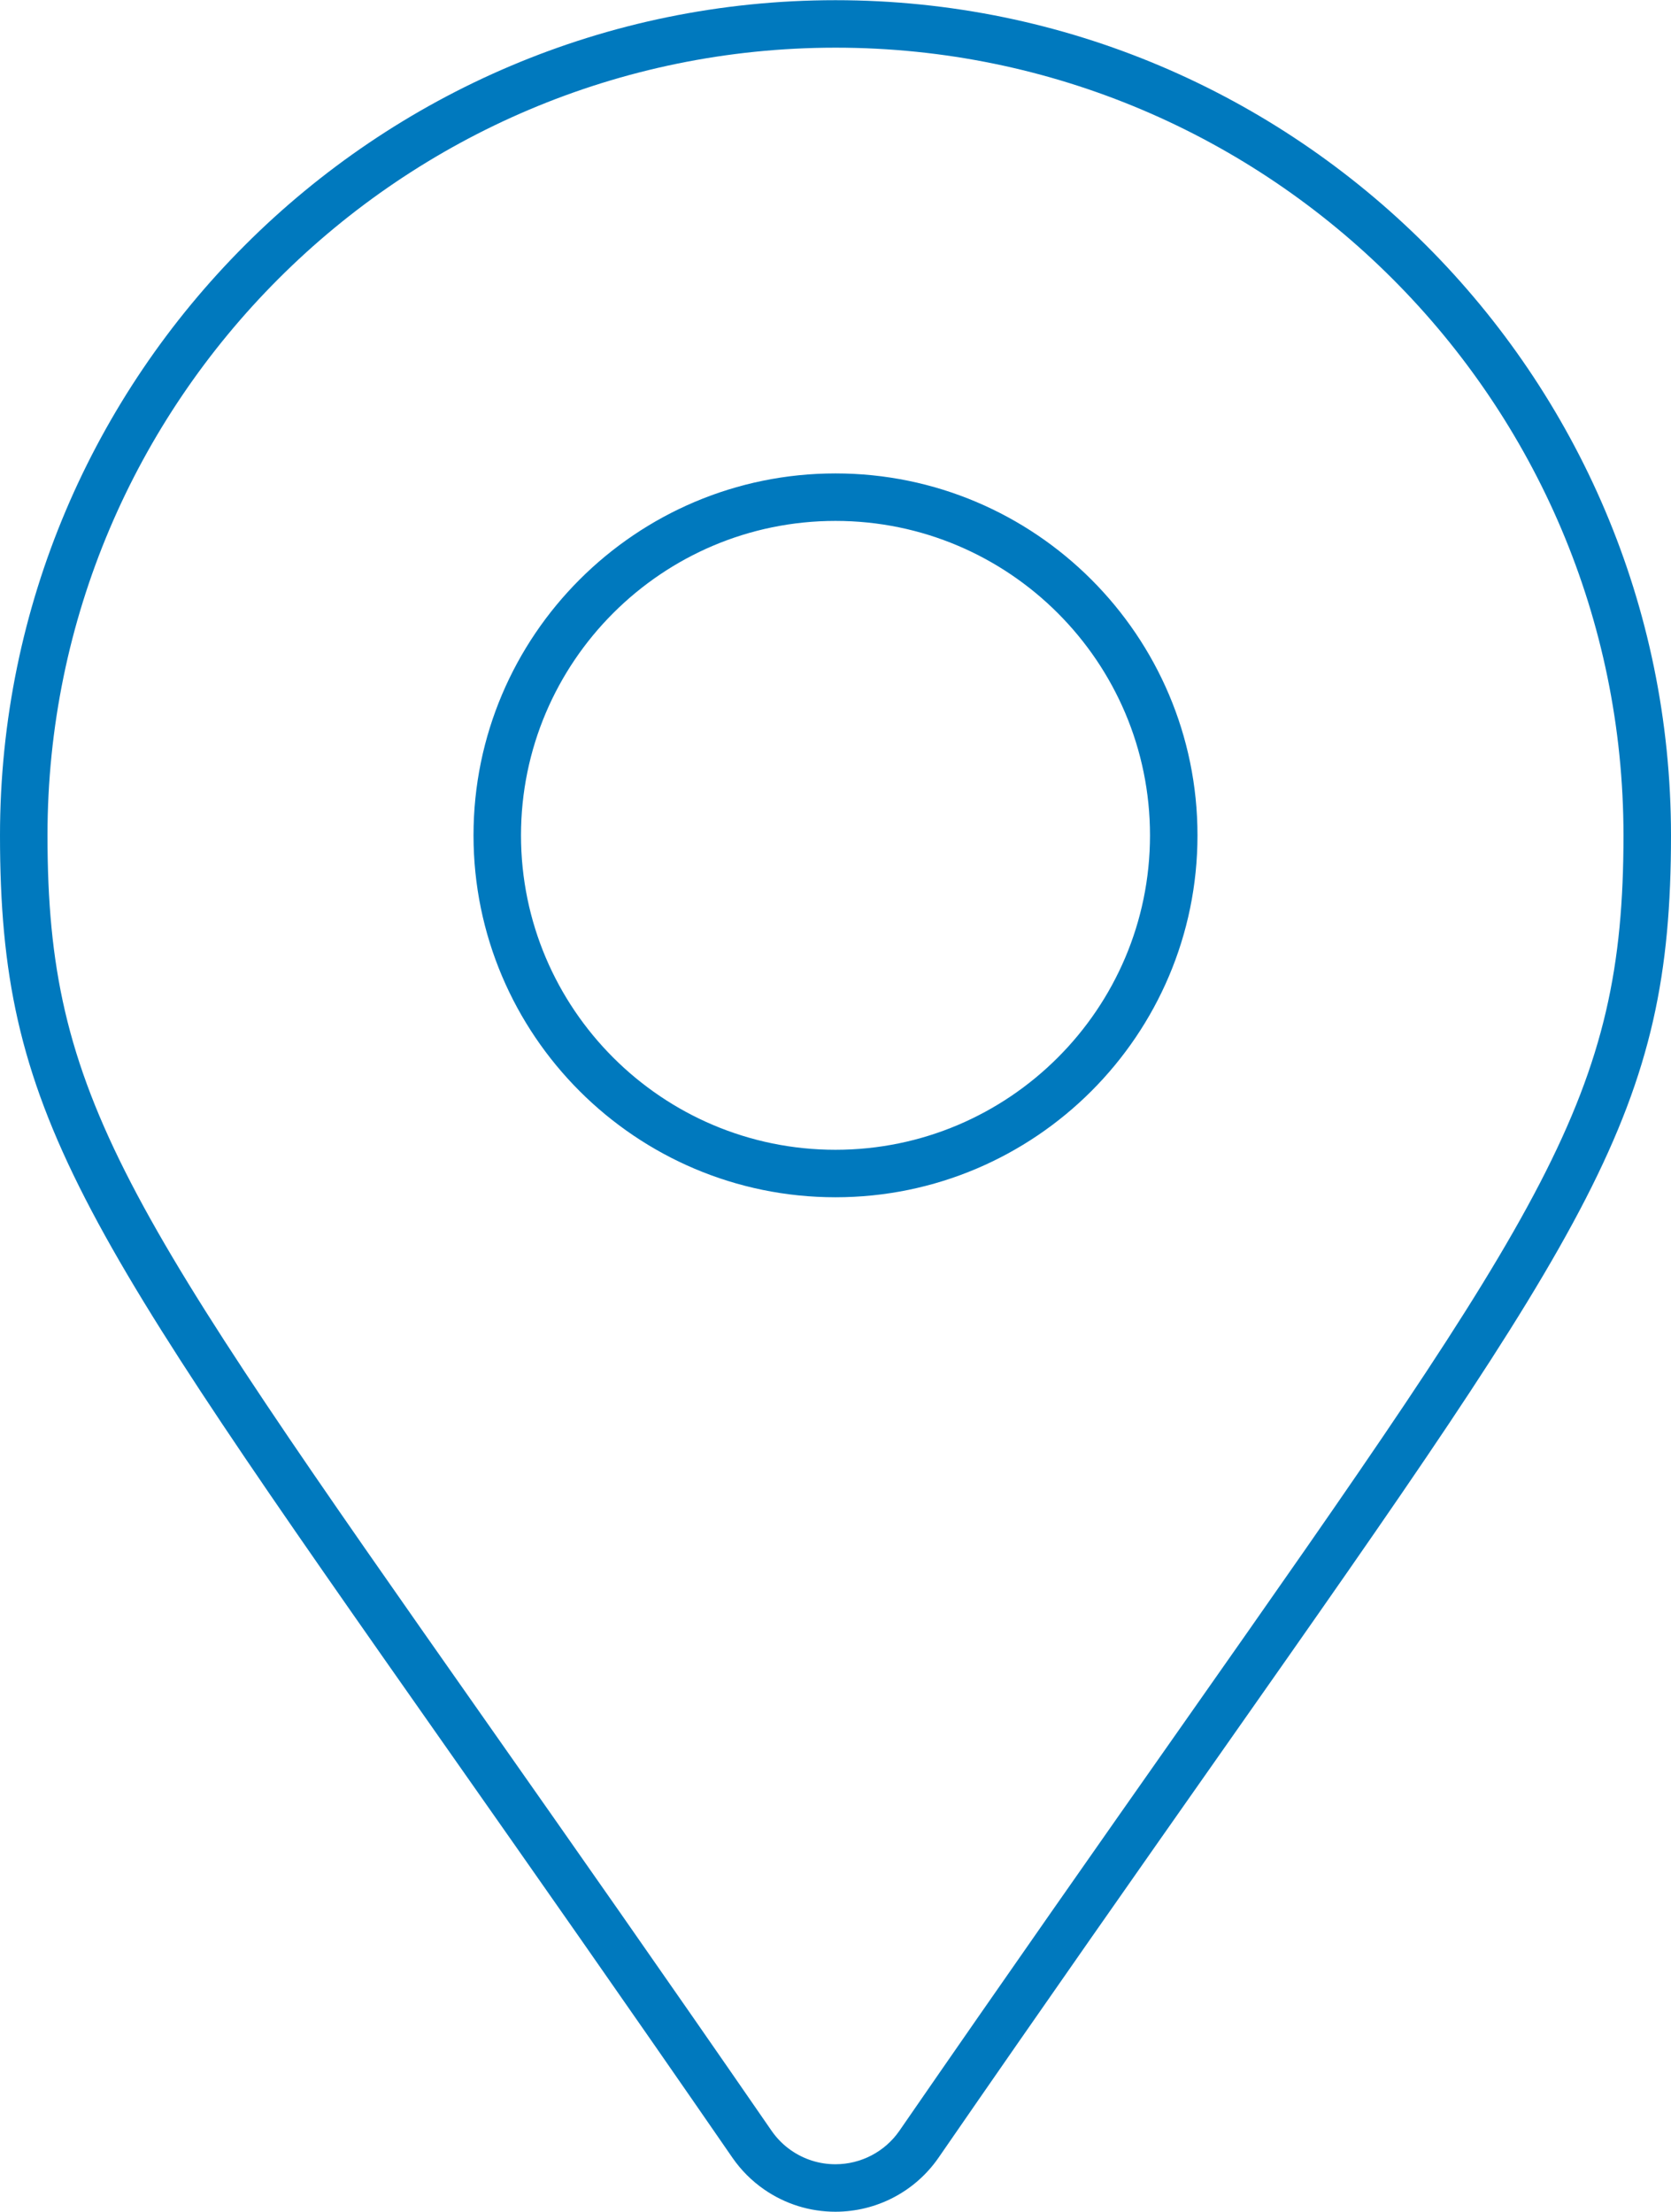 <?xml version="1.0" encoding="utf-8"?>
<!-- Generator: Adobe Illustrator 16.0.3, SVG Export Plug-In . SVG Version: 6.00 Build 0)  -->
<!DOCTYPE svg PUBLIC "-//W3C//DTD SVG 1.1//EN" "http://www.w3.org/Graphics/SVG/1.1/DTD/svg11.dtd">
<svg version="1.1" id="Warstwa_1" xmlns="http://www.w3.org/2000/svg" xmlns:xlink="http://www.w3.org/1999/xlink" x="0px" y="0px"
	 width="70.371px" height="93.16px" viewBox="0 0 70.371 93.16" enable-background="new 0 0 70.371 93.16" xml:space="preserve">
<path fill="#0079BE" d="M35.181,93.16c-1.077,0-2.115-0.325-3.002-0.939c-0.521-0.361-0.969-0.81-1.33-1.33
	c-4.61-6.684-8.491-12.211-11.915-17.09C3.262,51.475,0,46.828,0,35.185C0.004,15.788,15.789,0.008,35.185,0.008
	c19.401,0.004,35.181,15.785,35.186,35.177c0,11.642-3.262,16.288-18.932,38.61c-3.426,4.879-7.307,10.409-11.918,17.094
	C38.535,92.313,36.913,93.16,35.181,93.16z M35.193,2.008C16.891,2.008,2.004,16.891,2,35.185c0,11.011,3.199,15.568,18.572,37.467
	c3.426,4.879,7.31,10.412,11.923,17.101c0.223,0.321,0.5,0.601,0.824,0.824c0.551,0.382,1.195,0.583,1.862,0.583
	c1.076,0,2.084-0.526,2.695-1.409c4.615-6.688,8.499-12.224,11.926-17.104c15.37-21.896,18.568-26.452,18.568-37.46
	C68.366,16.896,53.482,2.012,35.193,2.008z M35.185,50.43c-8.406,0-15.244-6.839-15.244-15.245c0-8.406,6.838-15.244,15.244-15.244
	c8.405,0,15.245,6.838,15.245,15.244C50.43,43.591,43.59,50.43,35.185,50.43z M35.185,21.941c-7.303,0-13.244,5.941-13.244,13.244
	c0,7.303,5.941,13.245,13.244,13.245S48.43,42.489,48.43,35.185C48.43,27.882,42.488,21.941,35.185,21.941z"/>
</svg>
